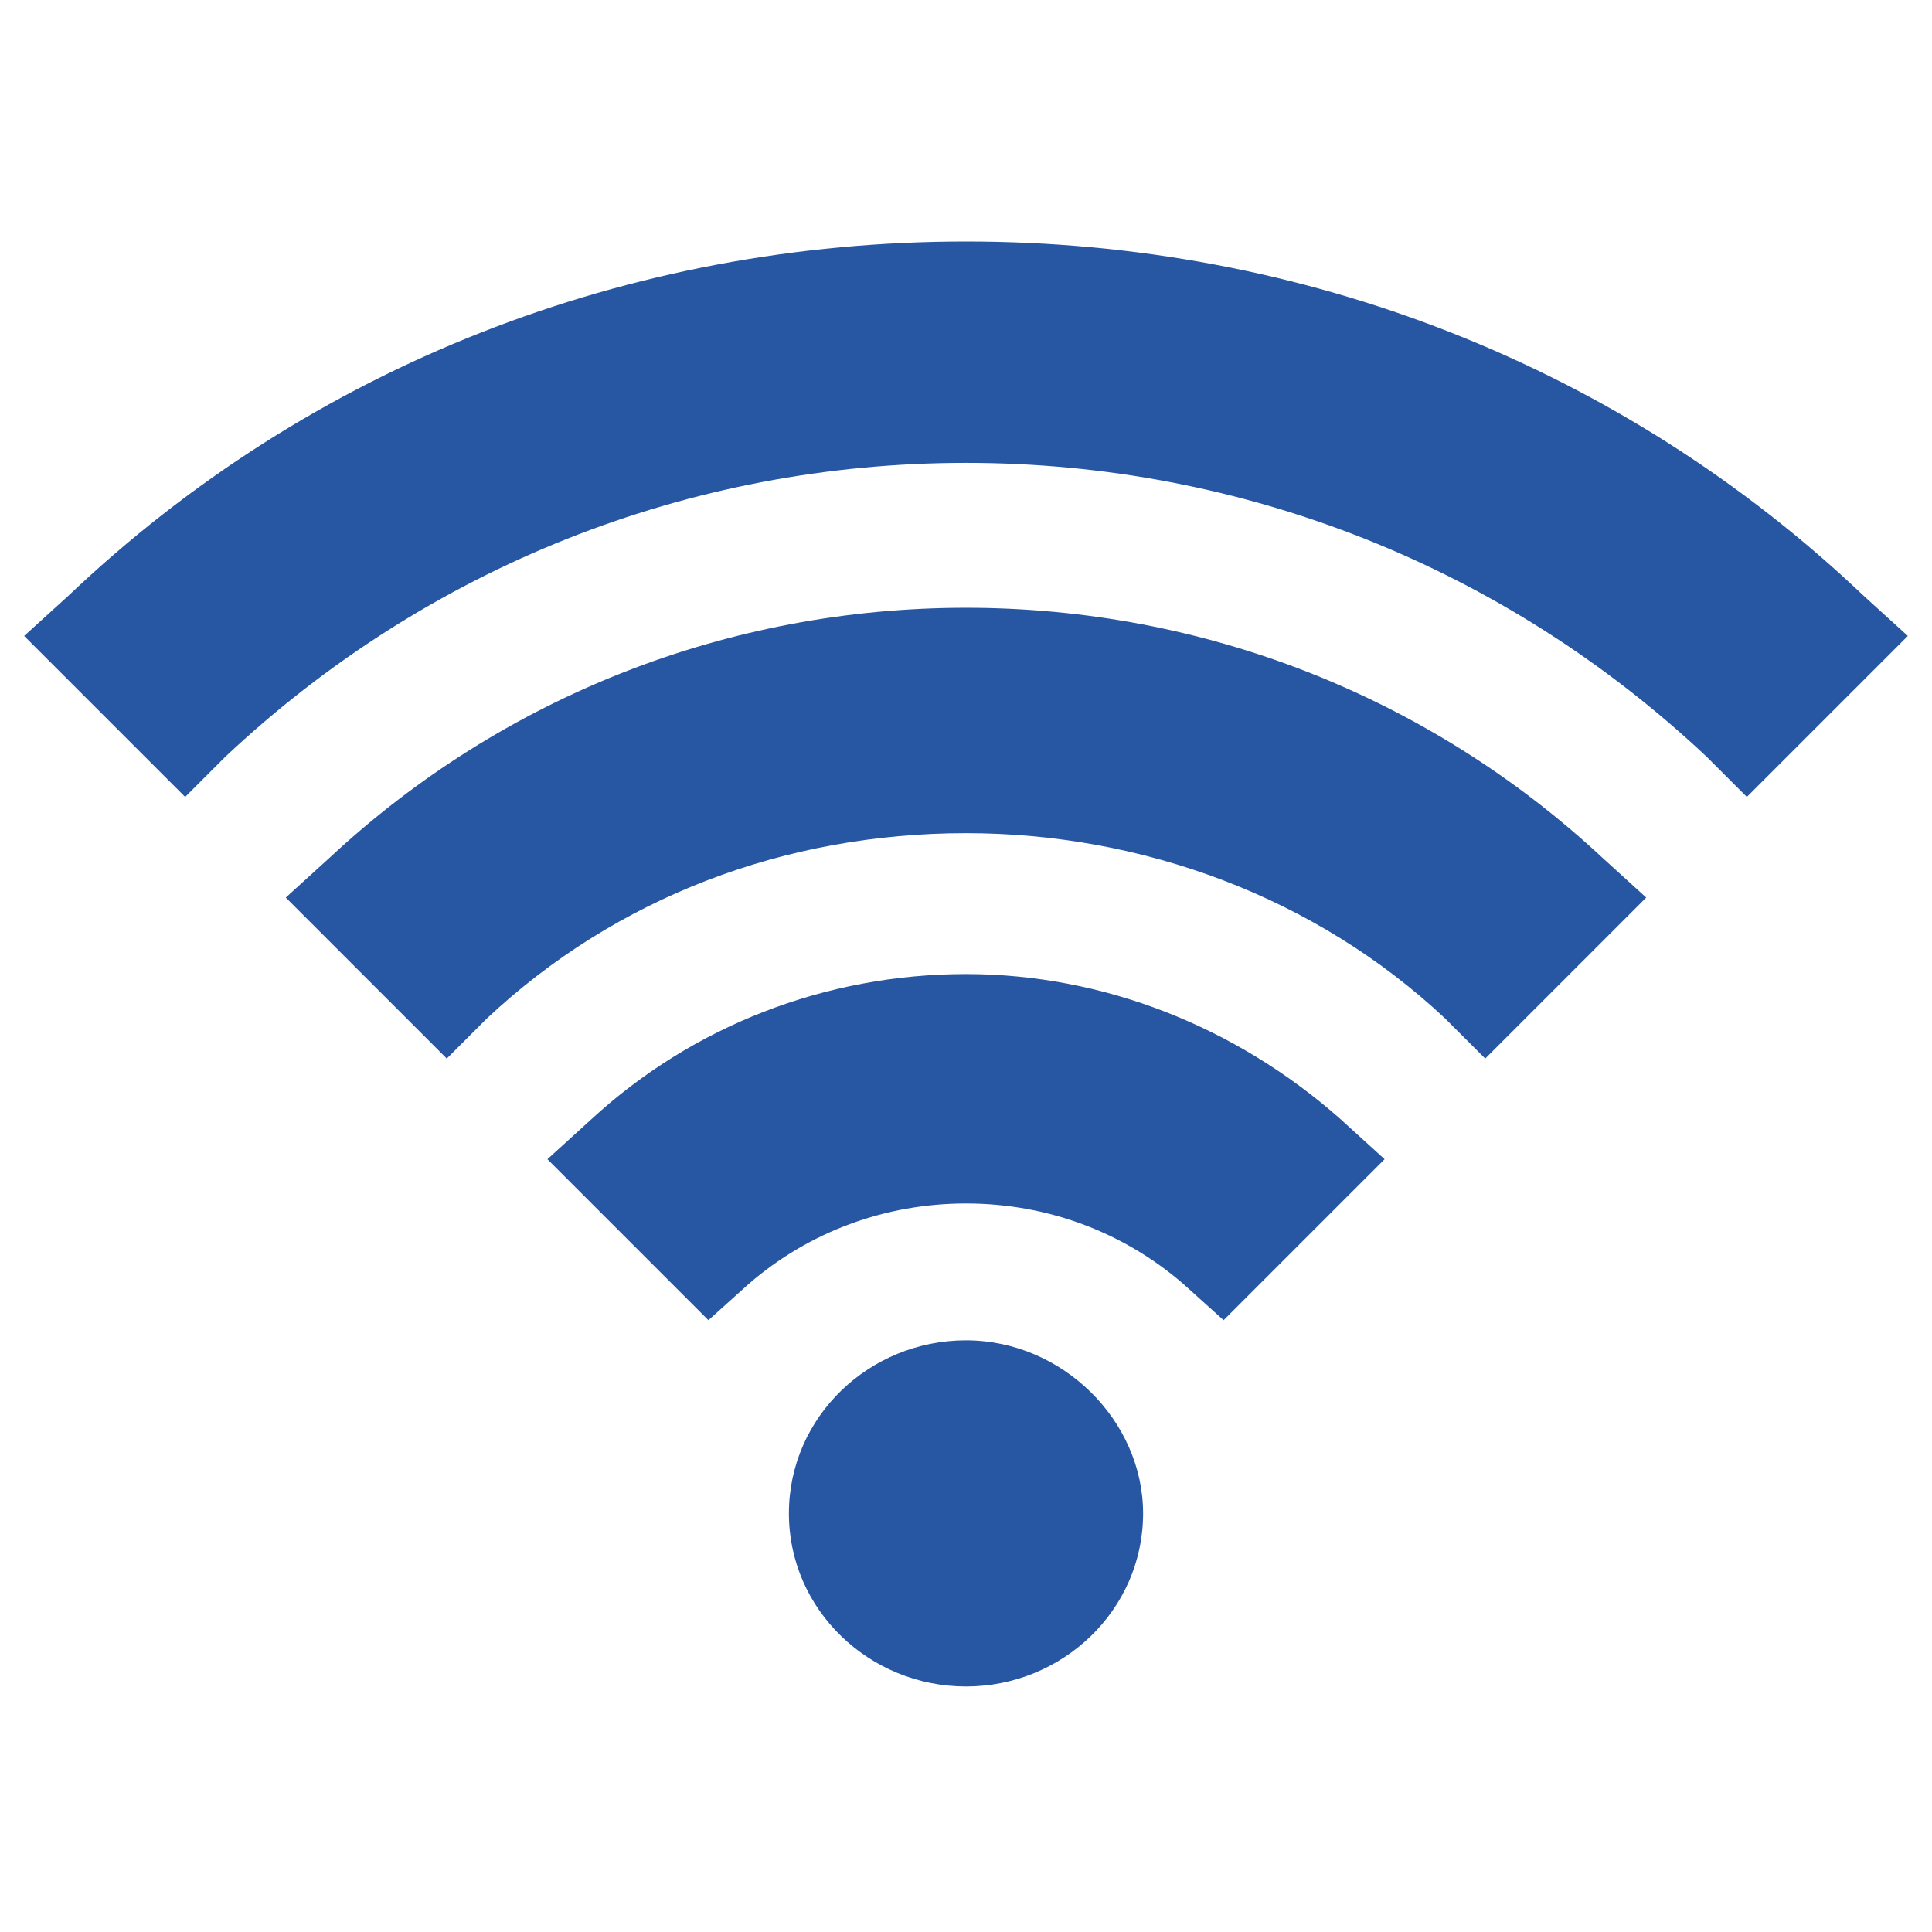 <?xml version="1.0" encoding="utf-8"?>
<!-- Generator: Adobe Illustrator 24.0.2, SVG Export Plug-In . SVG Version: 6.00 Build 0)  -->
<!DOCTYPE svg PUBLIC "-//W3C//DTD SVG 1.1//EN" "http://www.w3.org/Graphics/SVG/1.1/DTD/svg11.dtd">
<svg version="1.1" id="Calque_1" xmlns:x="http://ns.adobe.com/Extensibility/1.0/" xmlns:i="http://ns.adobe.com/AdobeIllustrator/10.0/" xmlns:graph="http://ns.adobe.com/Graphs/1.0/"
	 xmlns="http://www.w3.org/2000/svg" xmlns:xlink="http://www.w3.org/1999/xlink" x="0px" y="0px" viewBox="0 0 48 48"
	 style="enable-background:new 0 0 48 48;" xml:space="preserve">
<style type="text/css">
	.st0{fill:#2757A3;}
</style>
<g>
	<path id="i-421" class="st0" d="M33.3,27.8l1.1,1l-4,4l-1-0.9c-1.5-1.3-3.4-2-5.4-2s-3.9,0.7-5.4,2l-1,0.9l-4-4l1.1-1
		c2.5-2.3,5.8-3.6,9.3-3.6C27.4,24.2,30.7,25.5,33.3,27.8z M24,33.3c-2.4,0-4.4,1.9-4.4,4.3c0,2.4,2,4.3,4.4,4.3s4.4-1.9,4.4-4.3
		C28.4,35.3,26.4,33.3,24,33.3z M24,15.1c-5.9,0-11.5,2.2-15.8,6.2l-1.1,1l4,4l1-1c3.2-3,7.4-4.6,11.9-4.6c4.4,0,8.7,1.6,11.9,4.6
		l1,1l4-4l-1.1-1C35.5,17.3,29.9,15.1,24,15.1z M46.3,14.8C40.3,9.1,32.4,6,24,6S7.7,9.1,1.7,14.8l-1.1,1l4,4l1-1
		c5-4.7,11.5-7.3,18.4-7.3s13.4,2.6,18.4,7.3l1,1l4-4L46.3,14.8z"/>
</g>
</svg>
